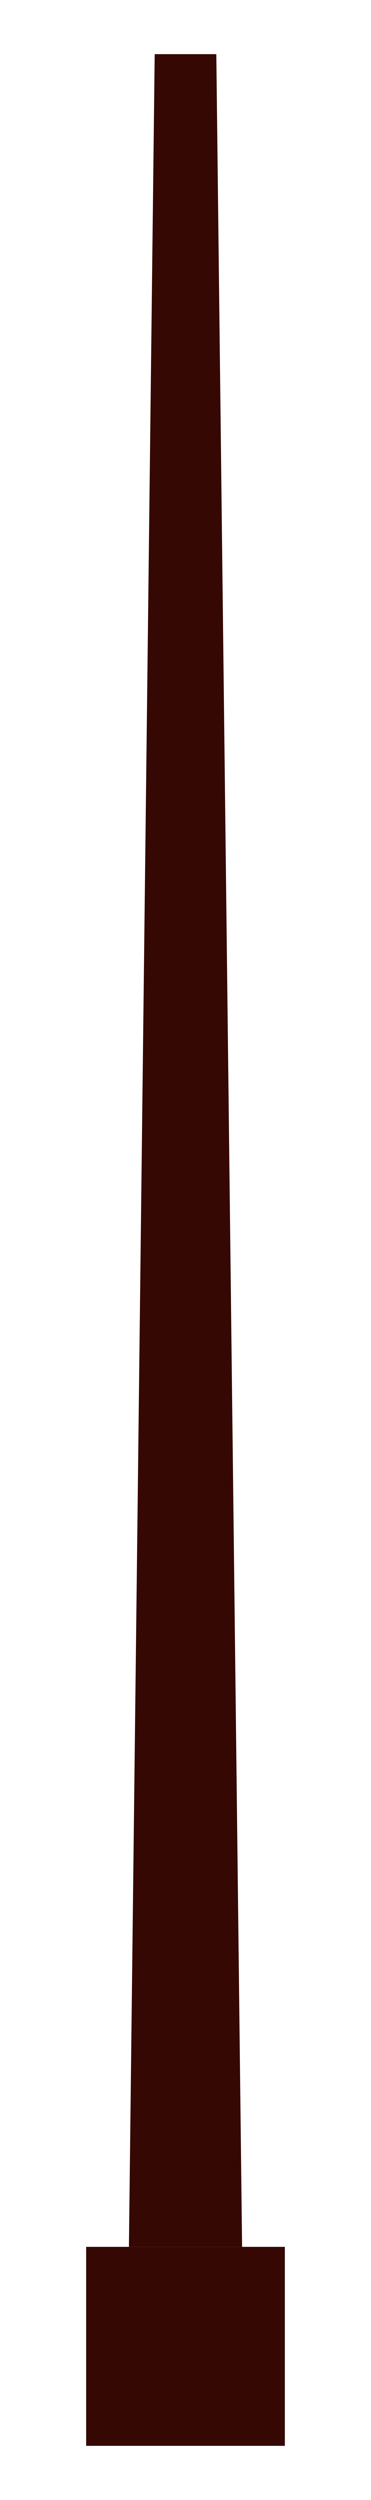<?xml version="1.0" encoding="utf-8"?>
<!-- Generator: Adobe Illustrator 27.1.1, SVG Export Plug-In . SVG Version: 6.00 Build 0)  -->
<svg version="1.1" id="Layer_1" xmlns="http://www.w3.org/2000/svg" xmlns:xlink="http://www.w3.org/1999/xlink" x="0px" y="0px"
	 viewBox="0 0 59 397" style="enable-background:new 0 0 59 397;" xml:space="preserve">
<style type="text/css">
	.st0{fill:#350803;}
</style>
<g>
	<rect x="13.7" y="356.8" class="st0" width="31.6" height="31.6"/>
	<g>
		<polygon class="st0" points="34.4,8.6 24.6,8.6 20.5,356.8 38.5,356.8 		"/>
	</g>
</g>
</svg>
